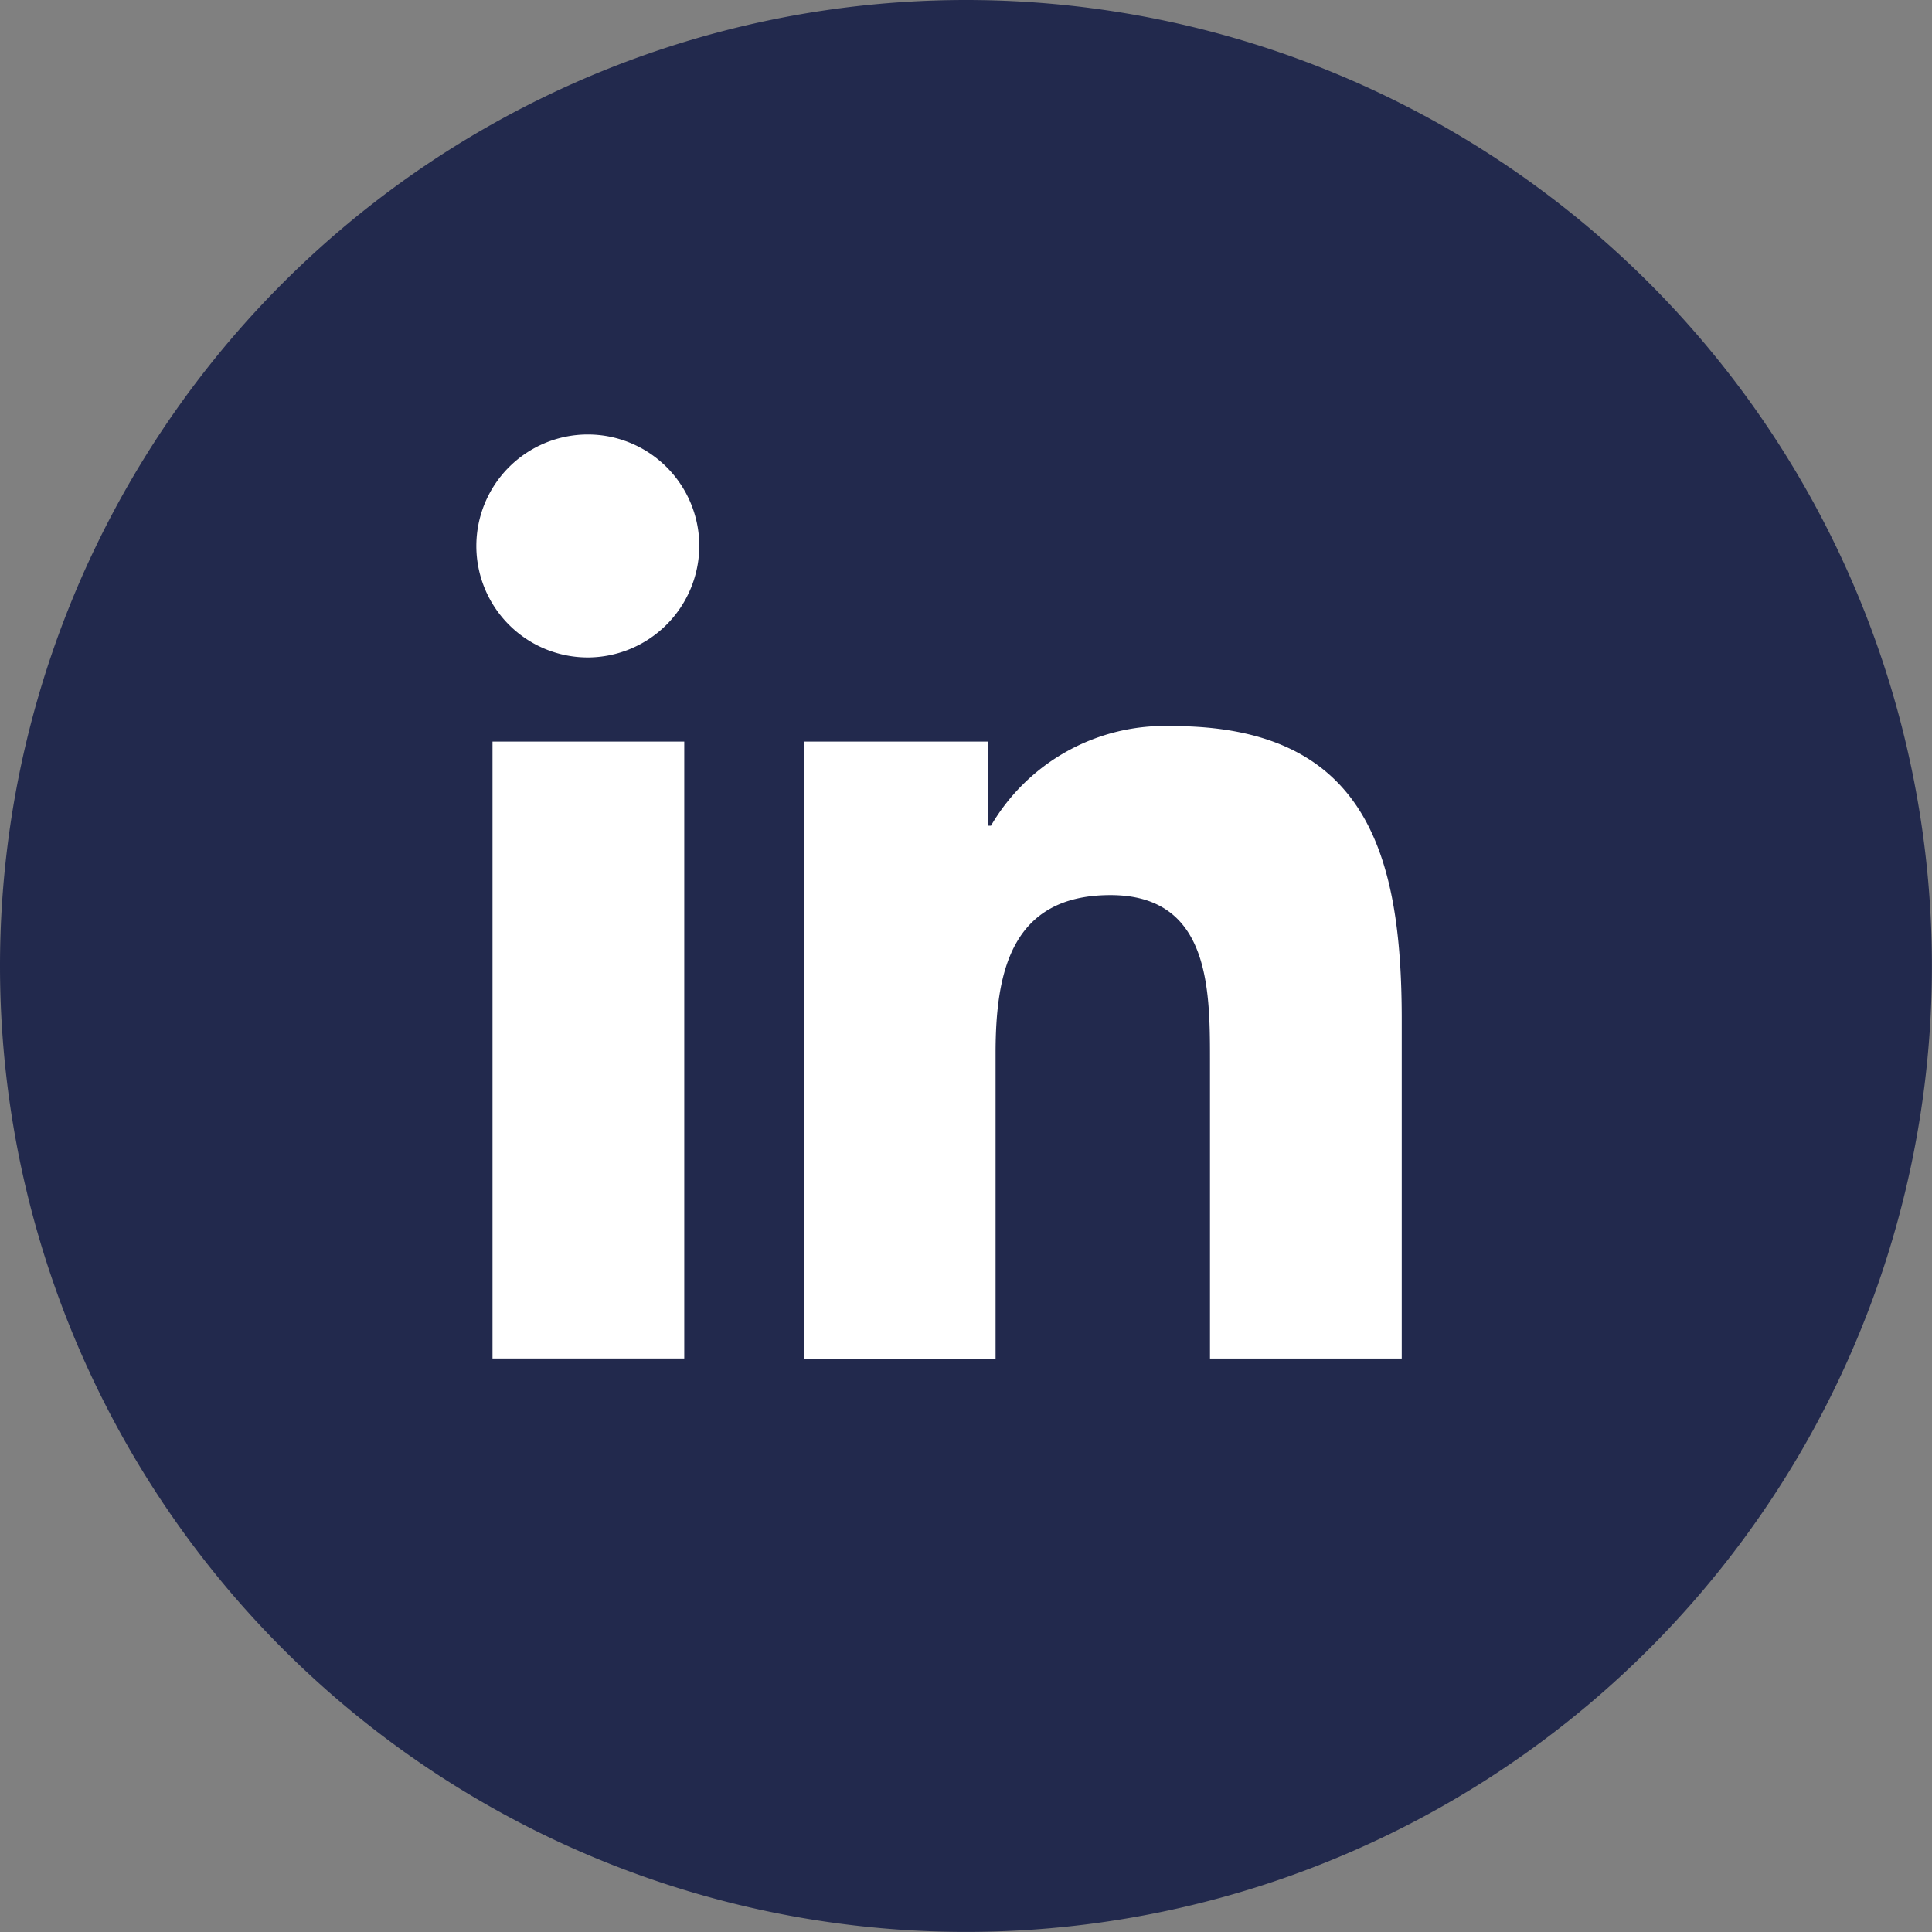 <svg xmlns="http://www.w3.org/2000/svg" width="25.581" height="25.581"><rect width="100%" height="100%" fill="#808080" stroke="none"/><g data-name="Group 3209"><path data-name="Path 3545" d="M12.79 0A12.79 12.79 0 1 1 0 12.79 12.79 12.79 0 0 1 12.79 0Z" fill="#22294d"/><path data-name="Icon awesome-linkedin-in" d="M9.06 17.987H6.521V9.819H9.06ZM7.79 8.705a1.476 1.476 0 1 1 1.469-1.483A1.481 1.481 0 0 1 7.79 8.705Zm10.763 9.283h-2.532v-3.977c0-.948-.018-2.159-1.318-2.159-1.319 0-1.521 1.03-1.521 2.095v4.045h-2.533V9.819h2.432v1.114h.04a2.665 2.665 0 0 1 2.4-1.319c2.567 0 3.039 1.69 3.039 3.886v4.487Z" fill="#fff"/></g></svg>